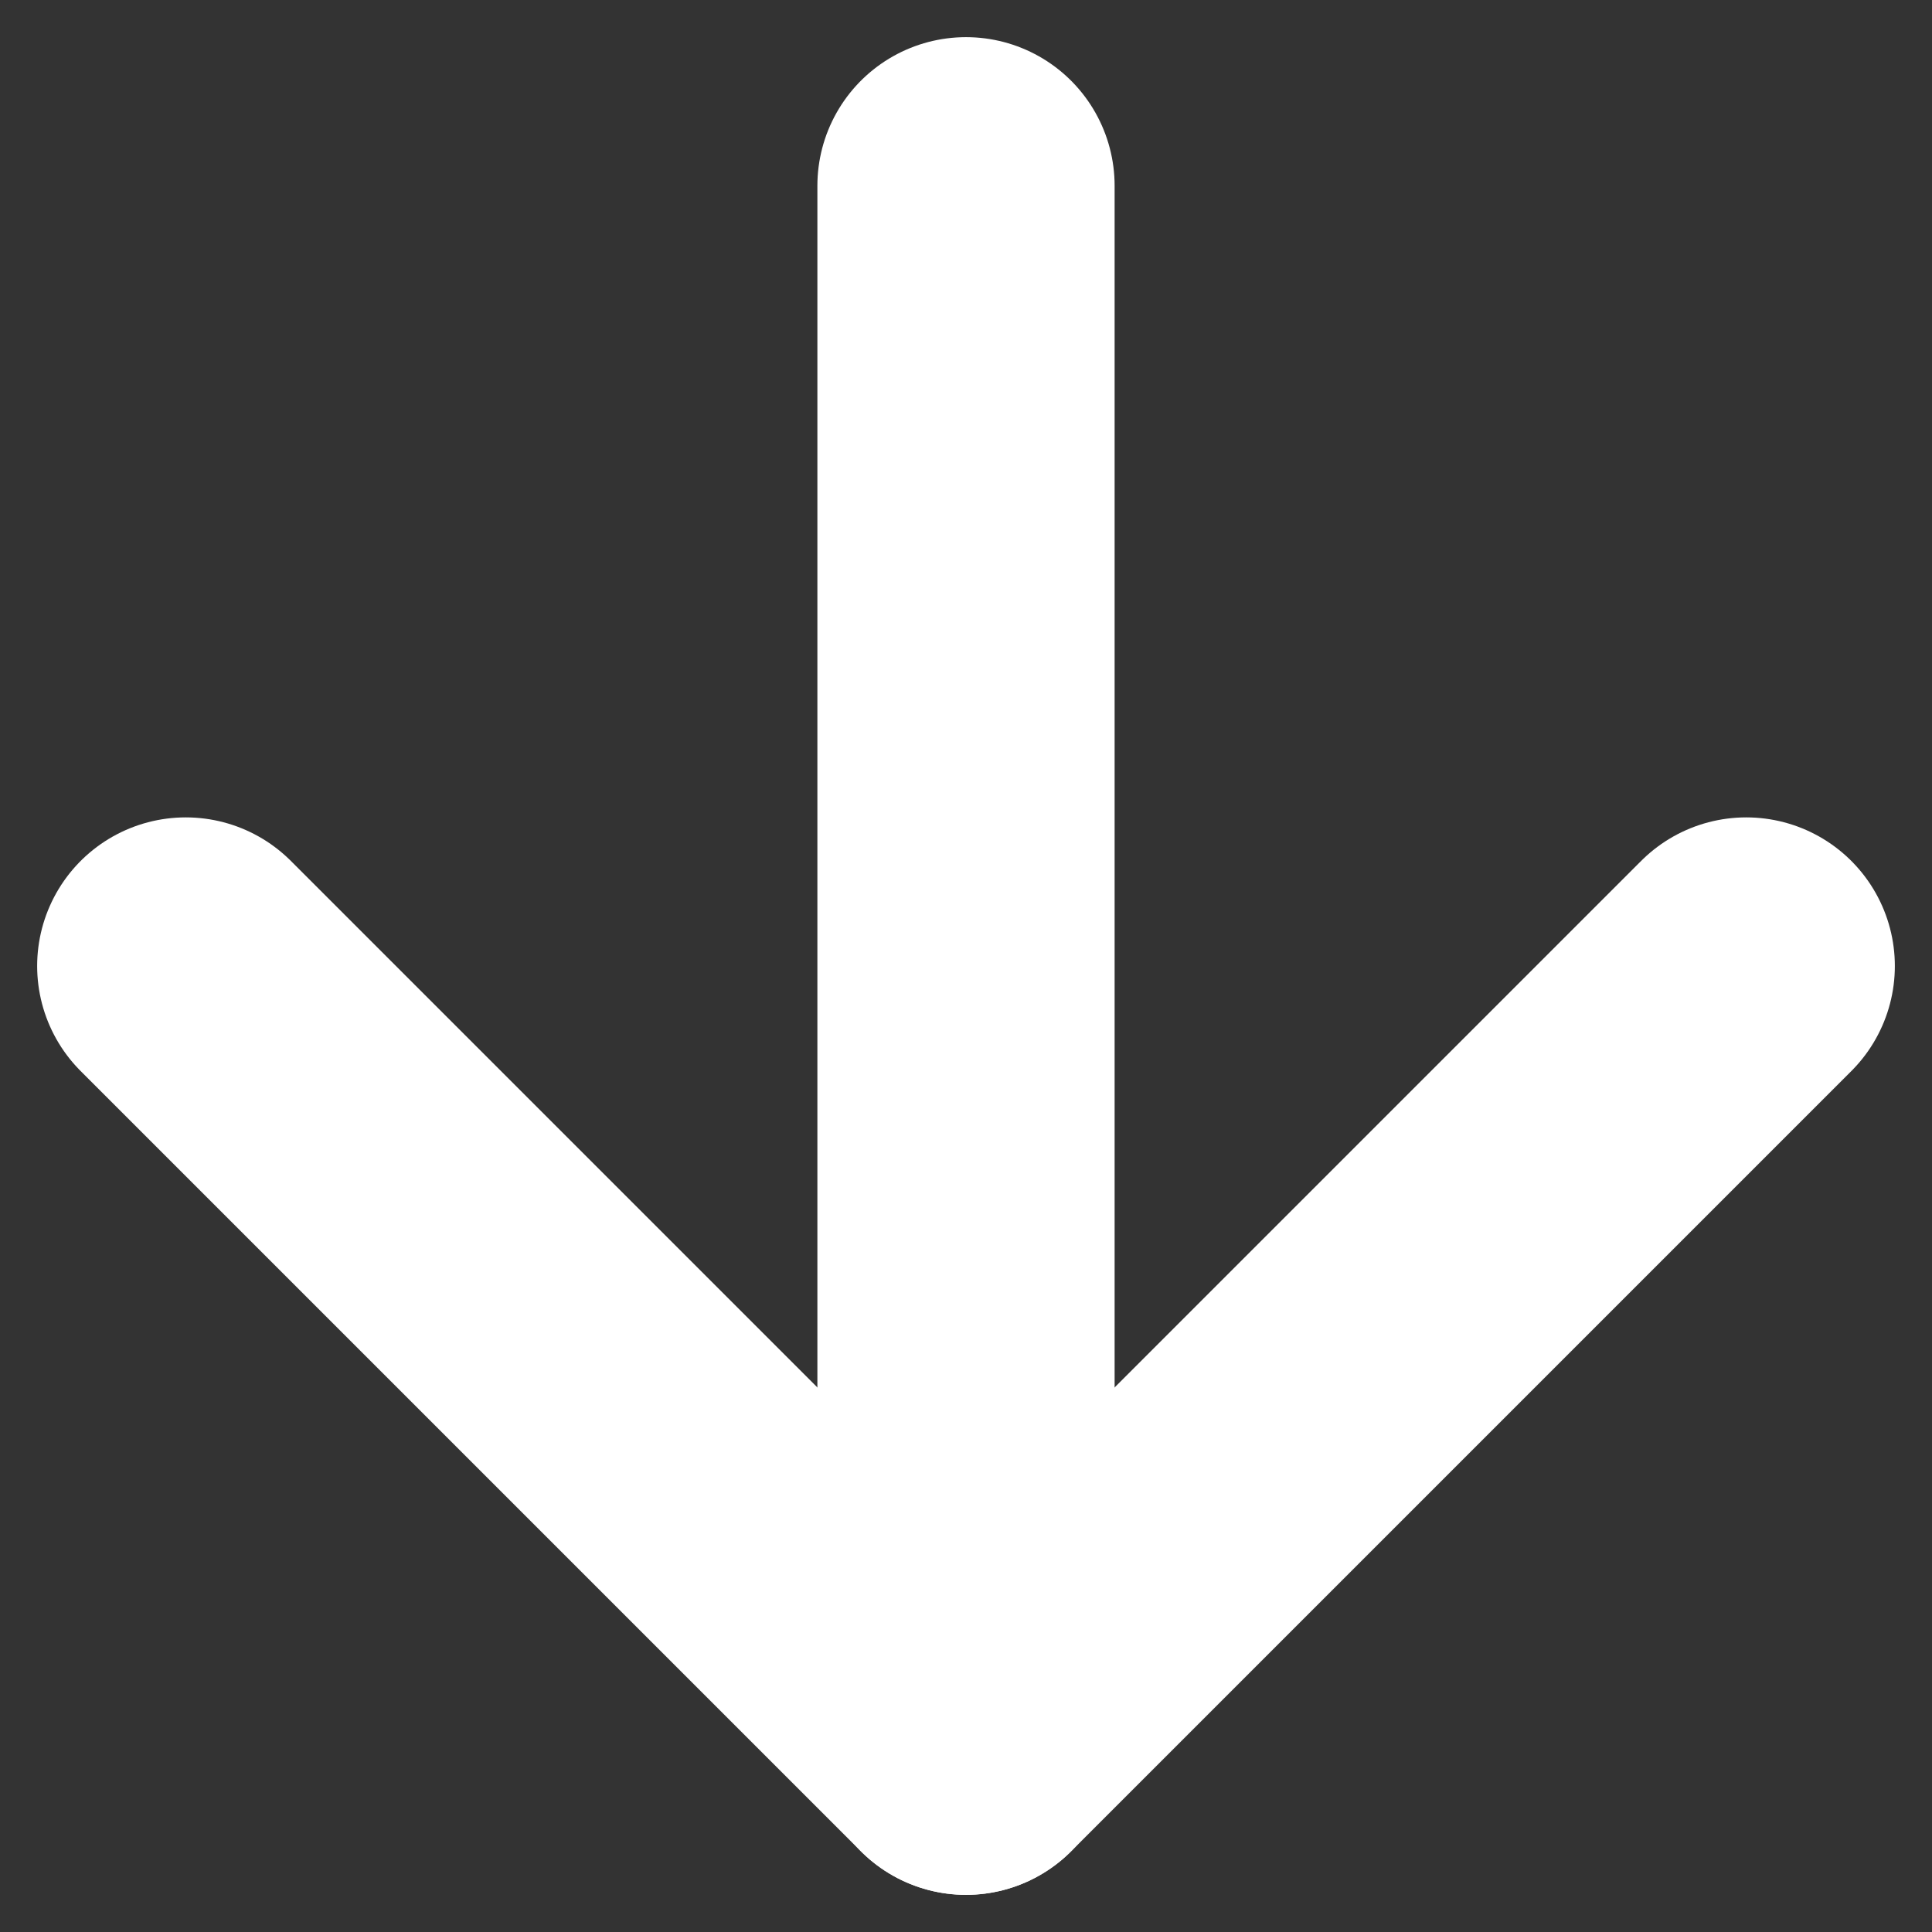 <svg width="26" height="26" viewBox="0 0 26 26" fill="none" xmlns="http://www.w3.org/2000/svg">
<rect x="0" y="0" width="26" height="26" fill="#333333" stroke="none"/>
<path d="M13 2.5L13 23.5" stroke="white" stroke-width="4" stroke-linecap="round" stroke-linejoin="round"/>
<path d="M23.5 13L13 23.5L2.5 13" stroke="white" stroke-width="4" stroke-linecap="round" stroke-linejoin="round"/>
</svg>
